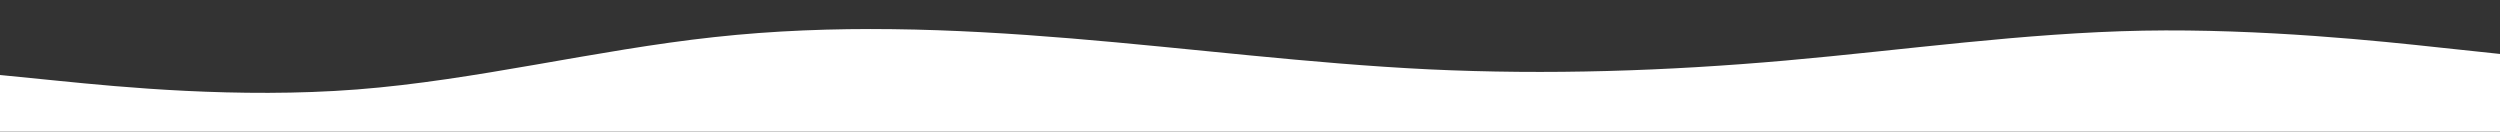 <svg id="visual" viewBox="0 0 1900 100" width="1900" height="100" xmlns="http://www.w3.org/2000/svg" xmlns:xlink="http://www.w3.org/1999/xlink" version="1.1"><rect x="0" y="0" width="1900" height="100" fill="#333333" stroke="none"/><path d="M0 57L45.2 61.5C90.3 66 180.7 75 271.2 68C361.7 61 452.3 38 542.8 28.2C633.3 18.3 723.7 21.7 814.2 29.2C904.7 36.7 995.3 48.3 1085.8 52.7C1176.3 57 1266.7 54 1357.2 46C1447.7 38 1538.3 25 1628.8 23.3C1719.3 21.7 1809.7 31.3 1854.8 36.2L1900 41L1900 101L1854.8 101C1809.7 101 1719.3 101 1628.8 101C1538.3 101 1447.7 101 1357.2 101C1266.7 101 1176.3 101 1085.8 101C995.3 101 904.7 101 814.2 101C723.7 101 633.3 101 542.8 101C452.3 101 361.7 101 271.2 101C180.7 101 90.3 101 45.2 101L0 101Z" fill="#ffffff" stroke-linecap="round" stroke-linejoin="miter"></path></svg>